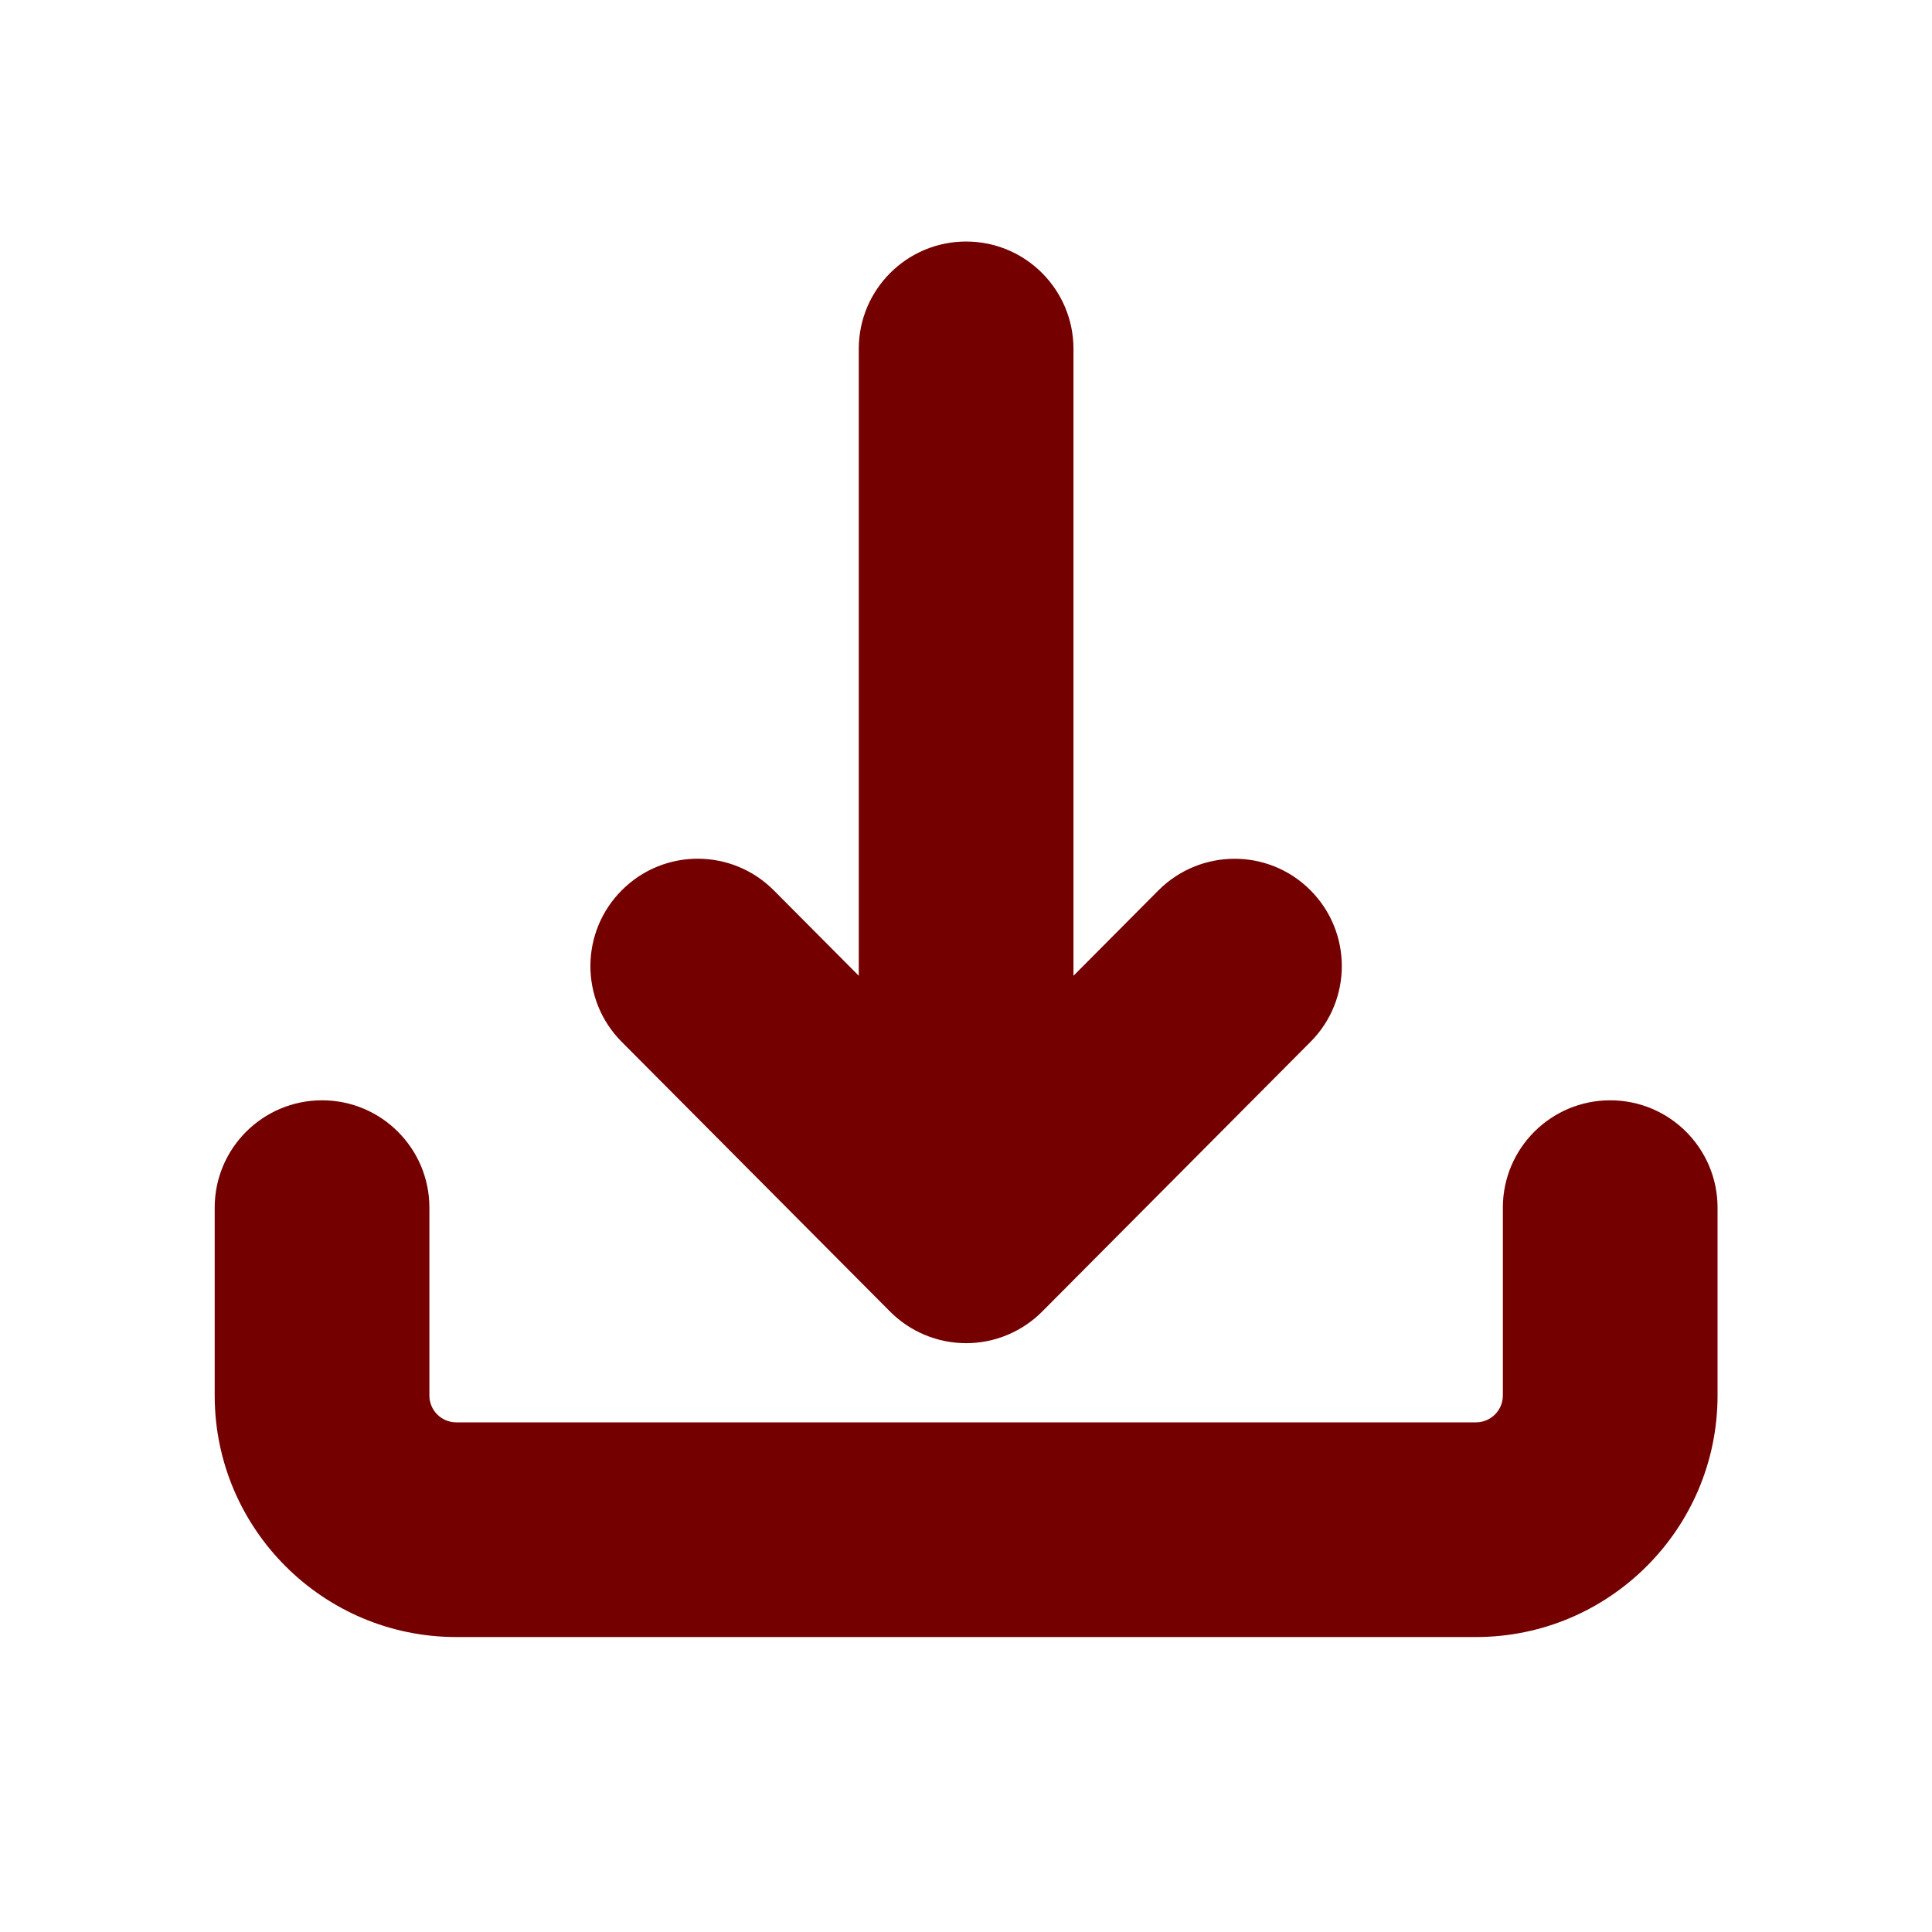 <svg xmlns="http://www.w3.org/2000/svg" xmlns:xlink="http://www.w3.org/1999/xlink" viewBox="0,0,256,256" width="48px" height="48px" fill-rule="nonzero"><g fill="#740000" fill-rule="nonzero" stroke="none" stroke-width="1" stroke-linecap="butt" stroke-linejoin="miter" stroke-miterlimit="10" stroke-dasharray="" stroke-dashoffset="0" font-family="none" font-weight="none" font-size="none" text-anchor="none" style="mix-blend-mode: normal"><g transform="scale(3.556,3.556)"><path d="M36,9c-2.209,0 -4,1.791 -4,4v23.359l-3.164,-3.18c-1.559,-1.568 -4.091,-1.576 -5.656,-0.016c-1.567,1.557 -1.574,4.091 -0.016,5.656l10,10.051c0.751,0.755 1.772,1.18 2.836,1.18c1.064,0 2.085,-0.425 2.836,-1.18l10,-10.051c1.557,-1.565 1.55,-4.098 -0.016,-5.656c-1.564,-1.559 -4.095,-1.548 -5.656,0.016l-3.164,3.18v-23.359c0,-2.209 -1.791,-4 -4,-4zM12,41c-2.209,0 -4,1.791 -4,4v7c0,4.963 4.037,9 9,9h38c4.963,0 9,-4.037 9,-9v-7c0,-2.209 -1.791,-4 -4,-4c-2.209,0 -4,1.791 -4,4v7c0,0.552 -0.448,1 -1,1h-38c-0.552,0 -1,-0.448 -1,-1v-7c0,-2.209 -1.791,-4 -4,-4z"></path></g></g></svg>